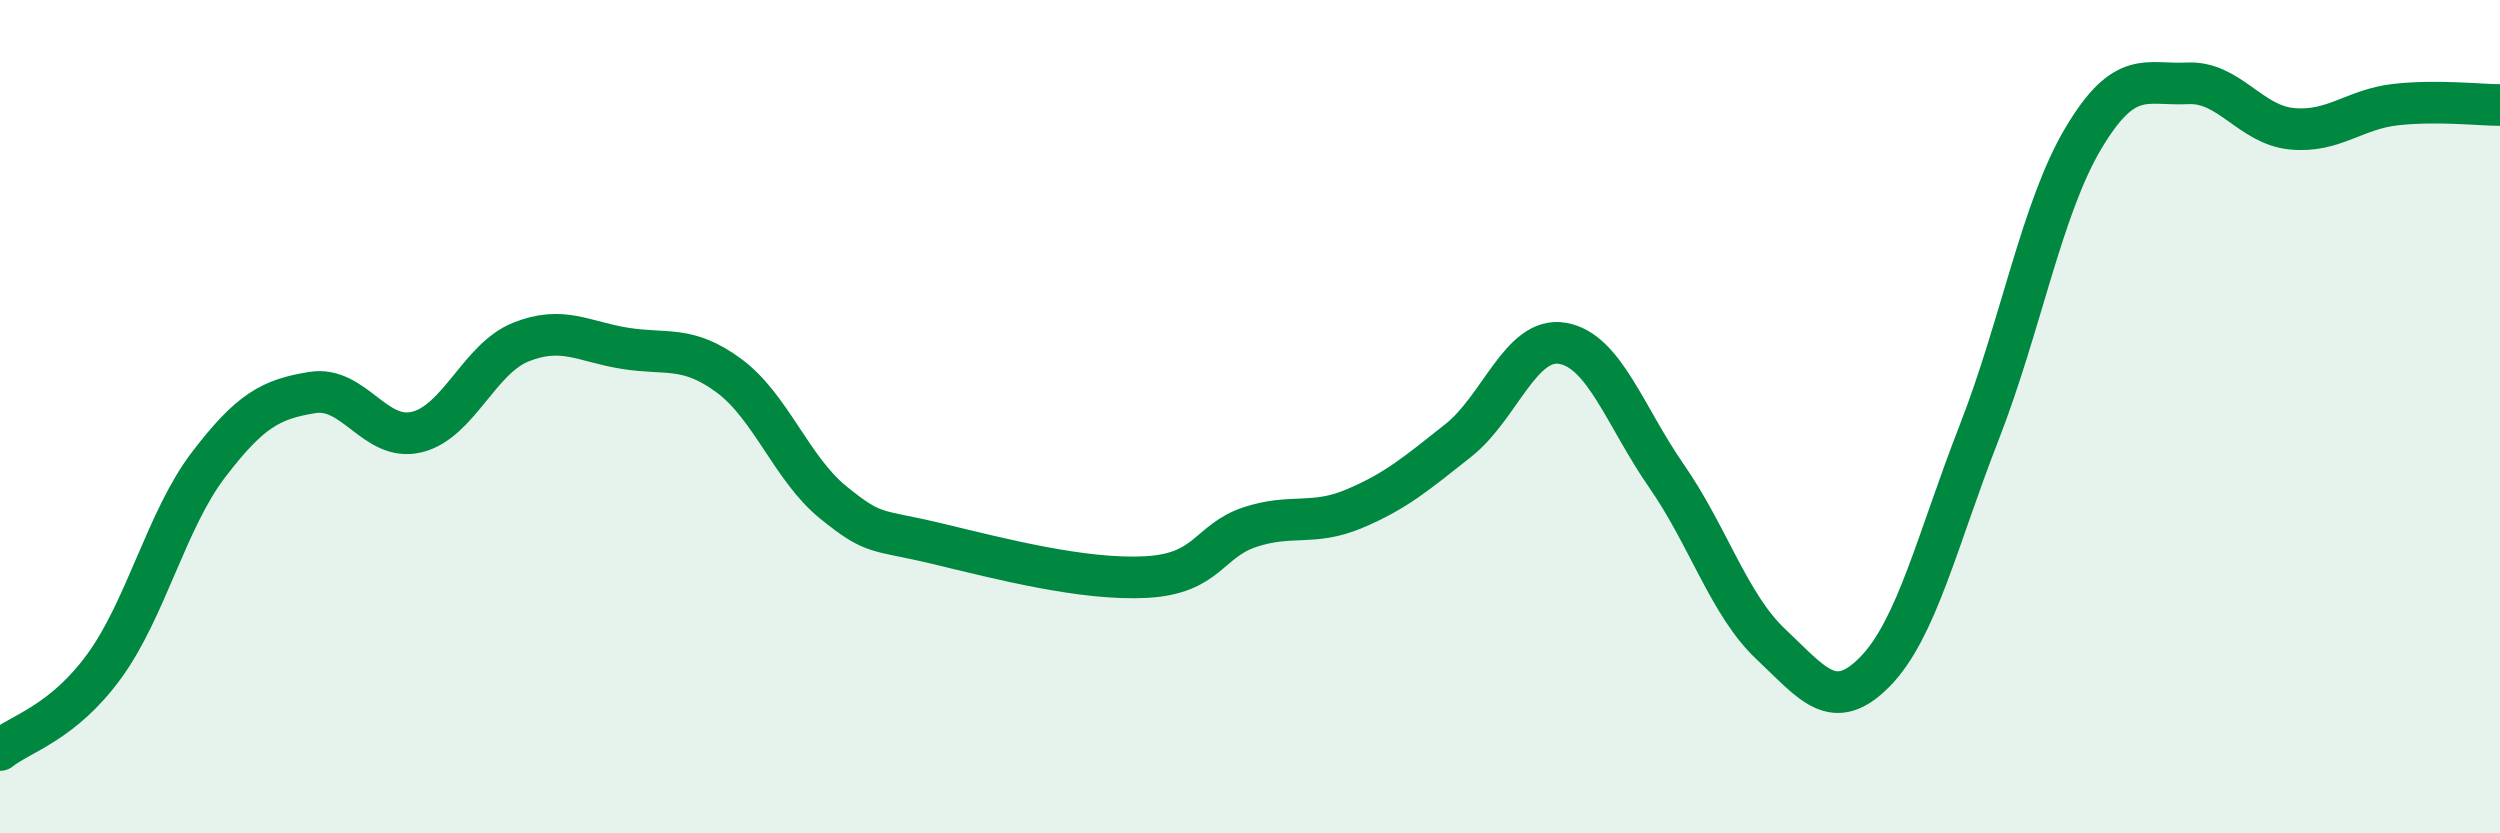 
    <svg width="60" height="20" viewBox="0 0 60 20" xmlns="http://www.w3.org/2000/svg">
      <path
        d="M 0,18 C 0.5,17.6 1.5,17.36 2.5,15.99 C 3.5,14.62 4,12.47 5,11.16 C 6,9.85 6.5,9.58 7.5,9.42 C 8.5,9.26 9,10.61 10,10.37 C 11,10.13 11.5,8.61 12.5,8.21 C 13.5,7.81 14,8.2 15,8.36 C 16,8.52 16.5,8.28 17.5,9.02 C 18.5,9.76 19,11.25 20,12.06 C 21,12.87 21,12.69 22.5,13.05 C 24,13.41 26,13.93 27.5,13.85 C 29,13.77 29,12.98 30,12.65 C 31,12.32 31.5,12.63 32.5,12.21 C 33.5,11.79 34,11.36 35,10.57 C 36,9.78 36.5,8.07 37.5,8.24 C 38.5,8.41 39,9.99 40,11.43 C 41,12.87 41.5,14.52 42.5,15.46 C 43.5,16.4 44,17.14 45,16.12 C 46,15.1 46.5,12.94 47.5,10.38 C 48.5,7.82 49,5 50,3.32 C 51,1.64 51.5,2.05 52.5,2 C 53.5,1.95 54,2.99 55,3.09 C 56,3.19 56.5,2.62 57.5,2.51 C 58.5,2.4 59.5,2.52 60,2.52L60 20L0 20Z"
        fill="#008740"
        opacity="0.1"
        stroke-linecap="round"
        stroke-linejoin="round"
      />
      <path
        d="M 0,18 C 0.5,17.6 1.5,17.36 2.5,15.99 C 3.5,14.62 4,12.47 5,11.16 C 6,9.85 6.5,9.58 7.5,9.42 C 8.5,9.26 9,10.61 10,10.37 C 11,10.13 11.5,8.61 12.5,8.21 C 13.5,7.81 14,8.2 15,8.36 C 16,8.52 16.5,8.28 17.5,9.02 C 18.5,9.76 19,11.25 20,12.06 C 21,12.87 21,12.69 22.5,13.05 C 24,13.41 26,13.93 27.5,13.85 C 29,13.77 29,12.98 30,12.65 C 31,12.32 31.5,12.63 32.5,12.21 C 33.5,11.79 34,11.36 35,10.57 C 36,9.78 36.5,8.07 37.5,8.24 C 38.5,8.41 39,9.99 40,11.43 C 41,12.87 41.5,14.52 42.5,15.46 C 43.5,16.4 44,17.14 45,16.12 C 46,15.1 46.5,12.94 47.5,10.38 C 48.5,7.82 49,5 50,3.32 C 51,1.64 51.5,2.05 52.5,2 C 53.5,1.95 54,2.99 55,3.09 C 56,3.19 56.5,2.62 57.5,2.51 C 58.5,2.4 59.5,2.52 60,2.52"
        stroke="#008740"
        stroke-width="1"
        fill="none"
        stroke-linecap="round"
        stroke-linejoin="round"
      />
    </svg>
  